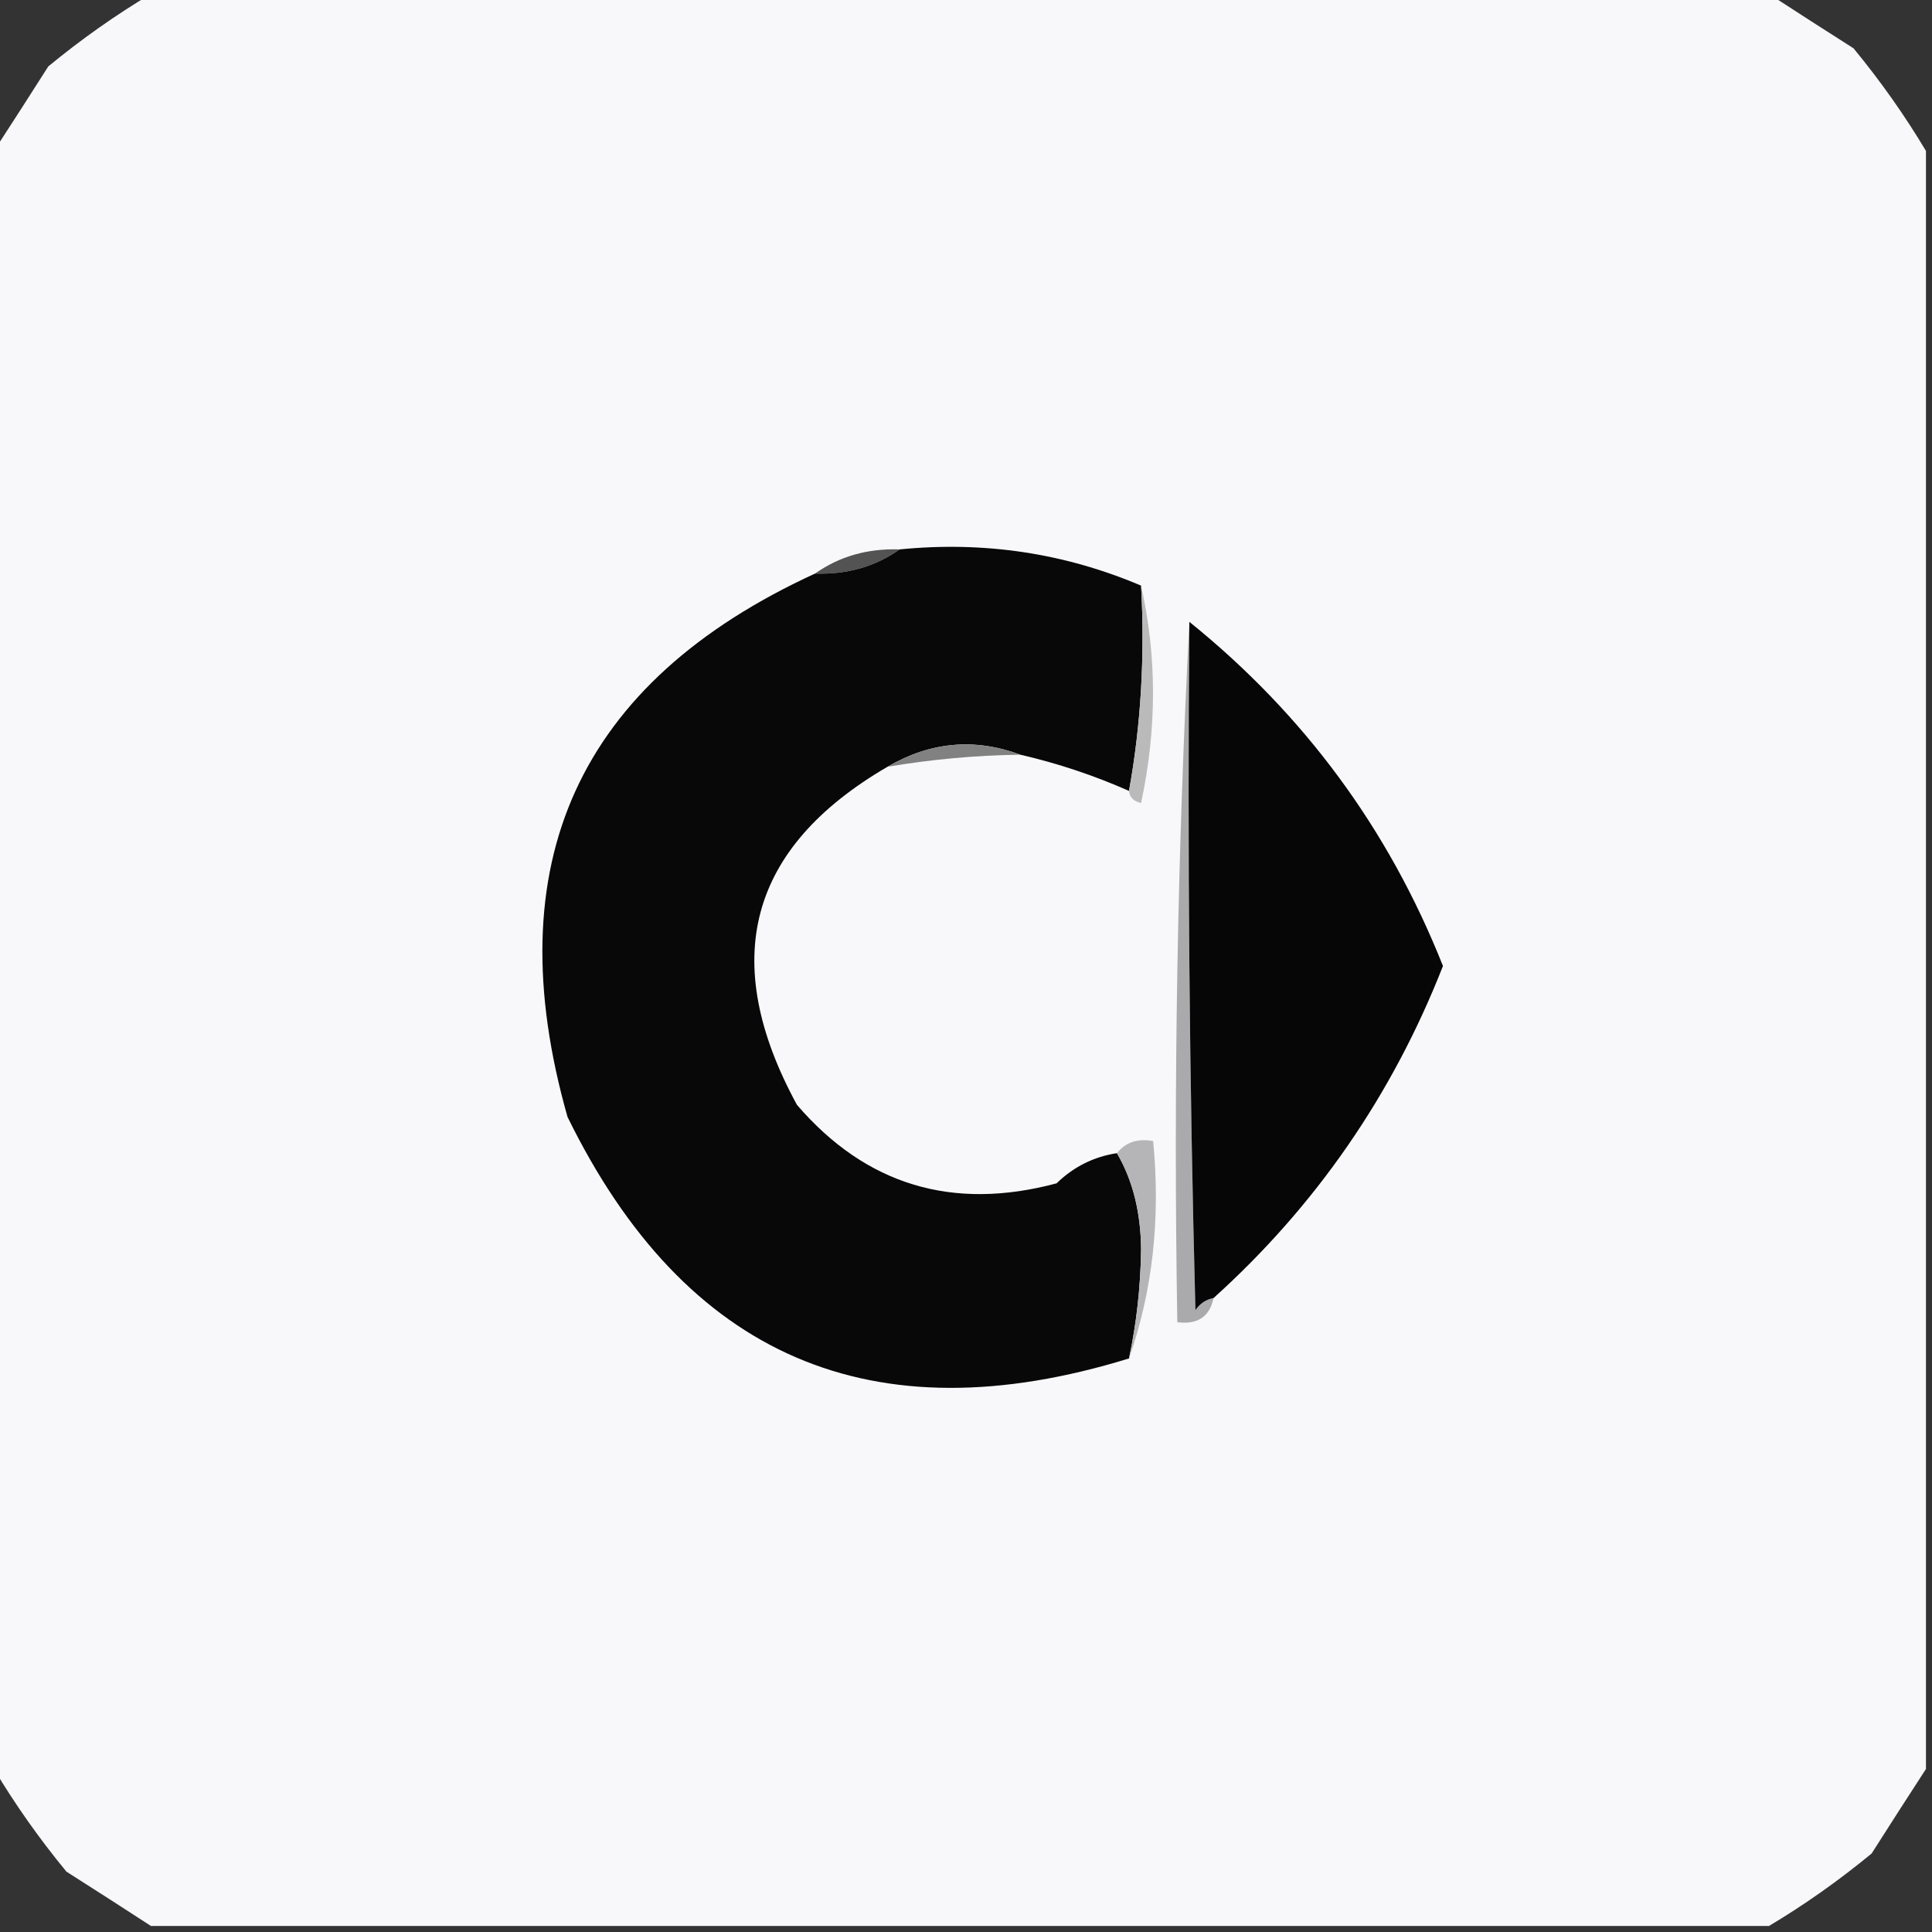 <?xml version="1.0" encoding="UTF-8"?>
<!DOCTYPE svg PUBLIC "-//W3C//DTD SVG 1.1//EN" "http://www.w3.org/Graphics/SVG/1.1/DTD/svg11.dtd">
<svg xmlns="http://www.w3.org/2000/svg" version="1.1" width="160px" height="160px" style="shape-rendering:geometricPrecision; text-rendering:geometricPrecision; image-rendering:optimizeQuality; fill-rule:evenodd; clip-rule:evenodd" xmlns:xlink="http://www.w3.org/1999/xlink">
<rect width="100%" height="100%" fill="#333333" stroke="none"/>
<g><path style="opacity:0.998" fill="#f8f8fa" d="M 12.5,-0.5 C 57.167,-0.5 101.833,-0.5 146.5,-0.5C 148.769,0.976 151.102,2.476 153.5,4C 155.752,6.736 157.752,9.569 159.5,12.5C 159.5,57.167 159.5,101.833 159.5,146.5C 158.024,148.769 156.524,151.102 155,153.5C 152.264,155.752 149.431,157.752 146.5,159.5C 101.833,159.5 57.167,159.5 12.5,159.5C 10.231,158.024 7.898,156.524 5.5,155C 3.248,152.264 1.248,149.431 -0.5,146.5C -0.5,101.833 -0.5,57.167 -0.5,12.5C 0.976,10.231 2.476,7.898 4,5.5C 6.736,3.248 9.569,1.248 12.5,-0.5 Z"/></g>
<g><path style="opacity:1" fill="#535354" d="M 74.5,45.5 C 72.486,46.924 70.152,47.59 67.5,47.5C 69.514,46.076 71.848,45.41 74.5,45.5 Z"/></g>
<g><path style="opacity:1" fill="#080808" d="M 74.5,45.5 C 81.498,44.804 88.165,45.804 94.5,48.5C 94.822,54.358 94.489,60.025 93.5,65.5C 90.598,64.216 87.598,63.216 84.5,62.5C 80.71,61.098 77.044,61.431 73.5,63.5C 61.988,70.202 59.488,79.535 66,91.5C 71.711,98.137 78.877,100.304 87.5,98C 88.91,96.628 90.577,95.795 92.5,95.5C 93.812,97.743 94.478,100.41 94.5,103.5C 94.456,106.585 94.122,109.585 93.5,112.5C 72.246,119.056 56.746,112.389 47,92.5C 41.039,71.513 47.873,56.513 67.5,47.5C 70.152,47.59 72.486,46.924 74.5,45.5 Z"/></g>
<g><path style="opacity:1" fill="#bababb" d="M 94.5,48.5 C 95.817,54.346 95.817,60.346 94.5,66.5C 93.893,66.376 93.56,66.043 93.5,65.5C 94.489,60.025 94.822,54.358 94.5,48.5 Z"/></g>
<g><path style="opacity:1" fill="#aaaaac" d="M 98.5,51.5 C 98.333,70.503 98.5,89.503 99,108.5C 99.383,107.944 99.883,107.611 100.5,107.5C 100.179,109.048 99.179,109.715 97.5,109.5C 97.17,89.993 97.503,70.659 98.5,51.5 Z"/></g>
<g><path style="opacity:1" fill="#060606" d="M 98.5,51.5 C 108.007,59.171 115.007,68.671 119.5,80C 115.311,90.682 108.977,99.849 100.5,107.5C 99.883,107.611 99.383,107.944 99,108.5C 98.5,89.503 98.333,70.503 98.5,51.5 Z"/></g>
<g><path style="opacity:1" fill="#818182" d="M 84.5,62.5 C 80.802,62.552 77.135,62.886 73.5,63.5C 77.044,61.431 80.71,61.098 84.5,62.5 Z"/></g>
<g><path style="opacity:1" fill="#b5b5b7" d="M 92.5,95.5 C 93.209,94.596 94.209,94.263 95.5,94.5C 96.12,100.926 95.453,106.926 93.5,112.5C 94.122,109.585 94.456,106.585 94.5,103.5C 94.478,100.41 93.812,97.743 92.5,95.5 Z"/></g>
</svg>
